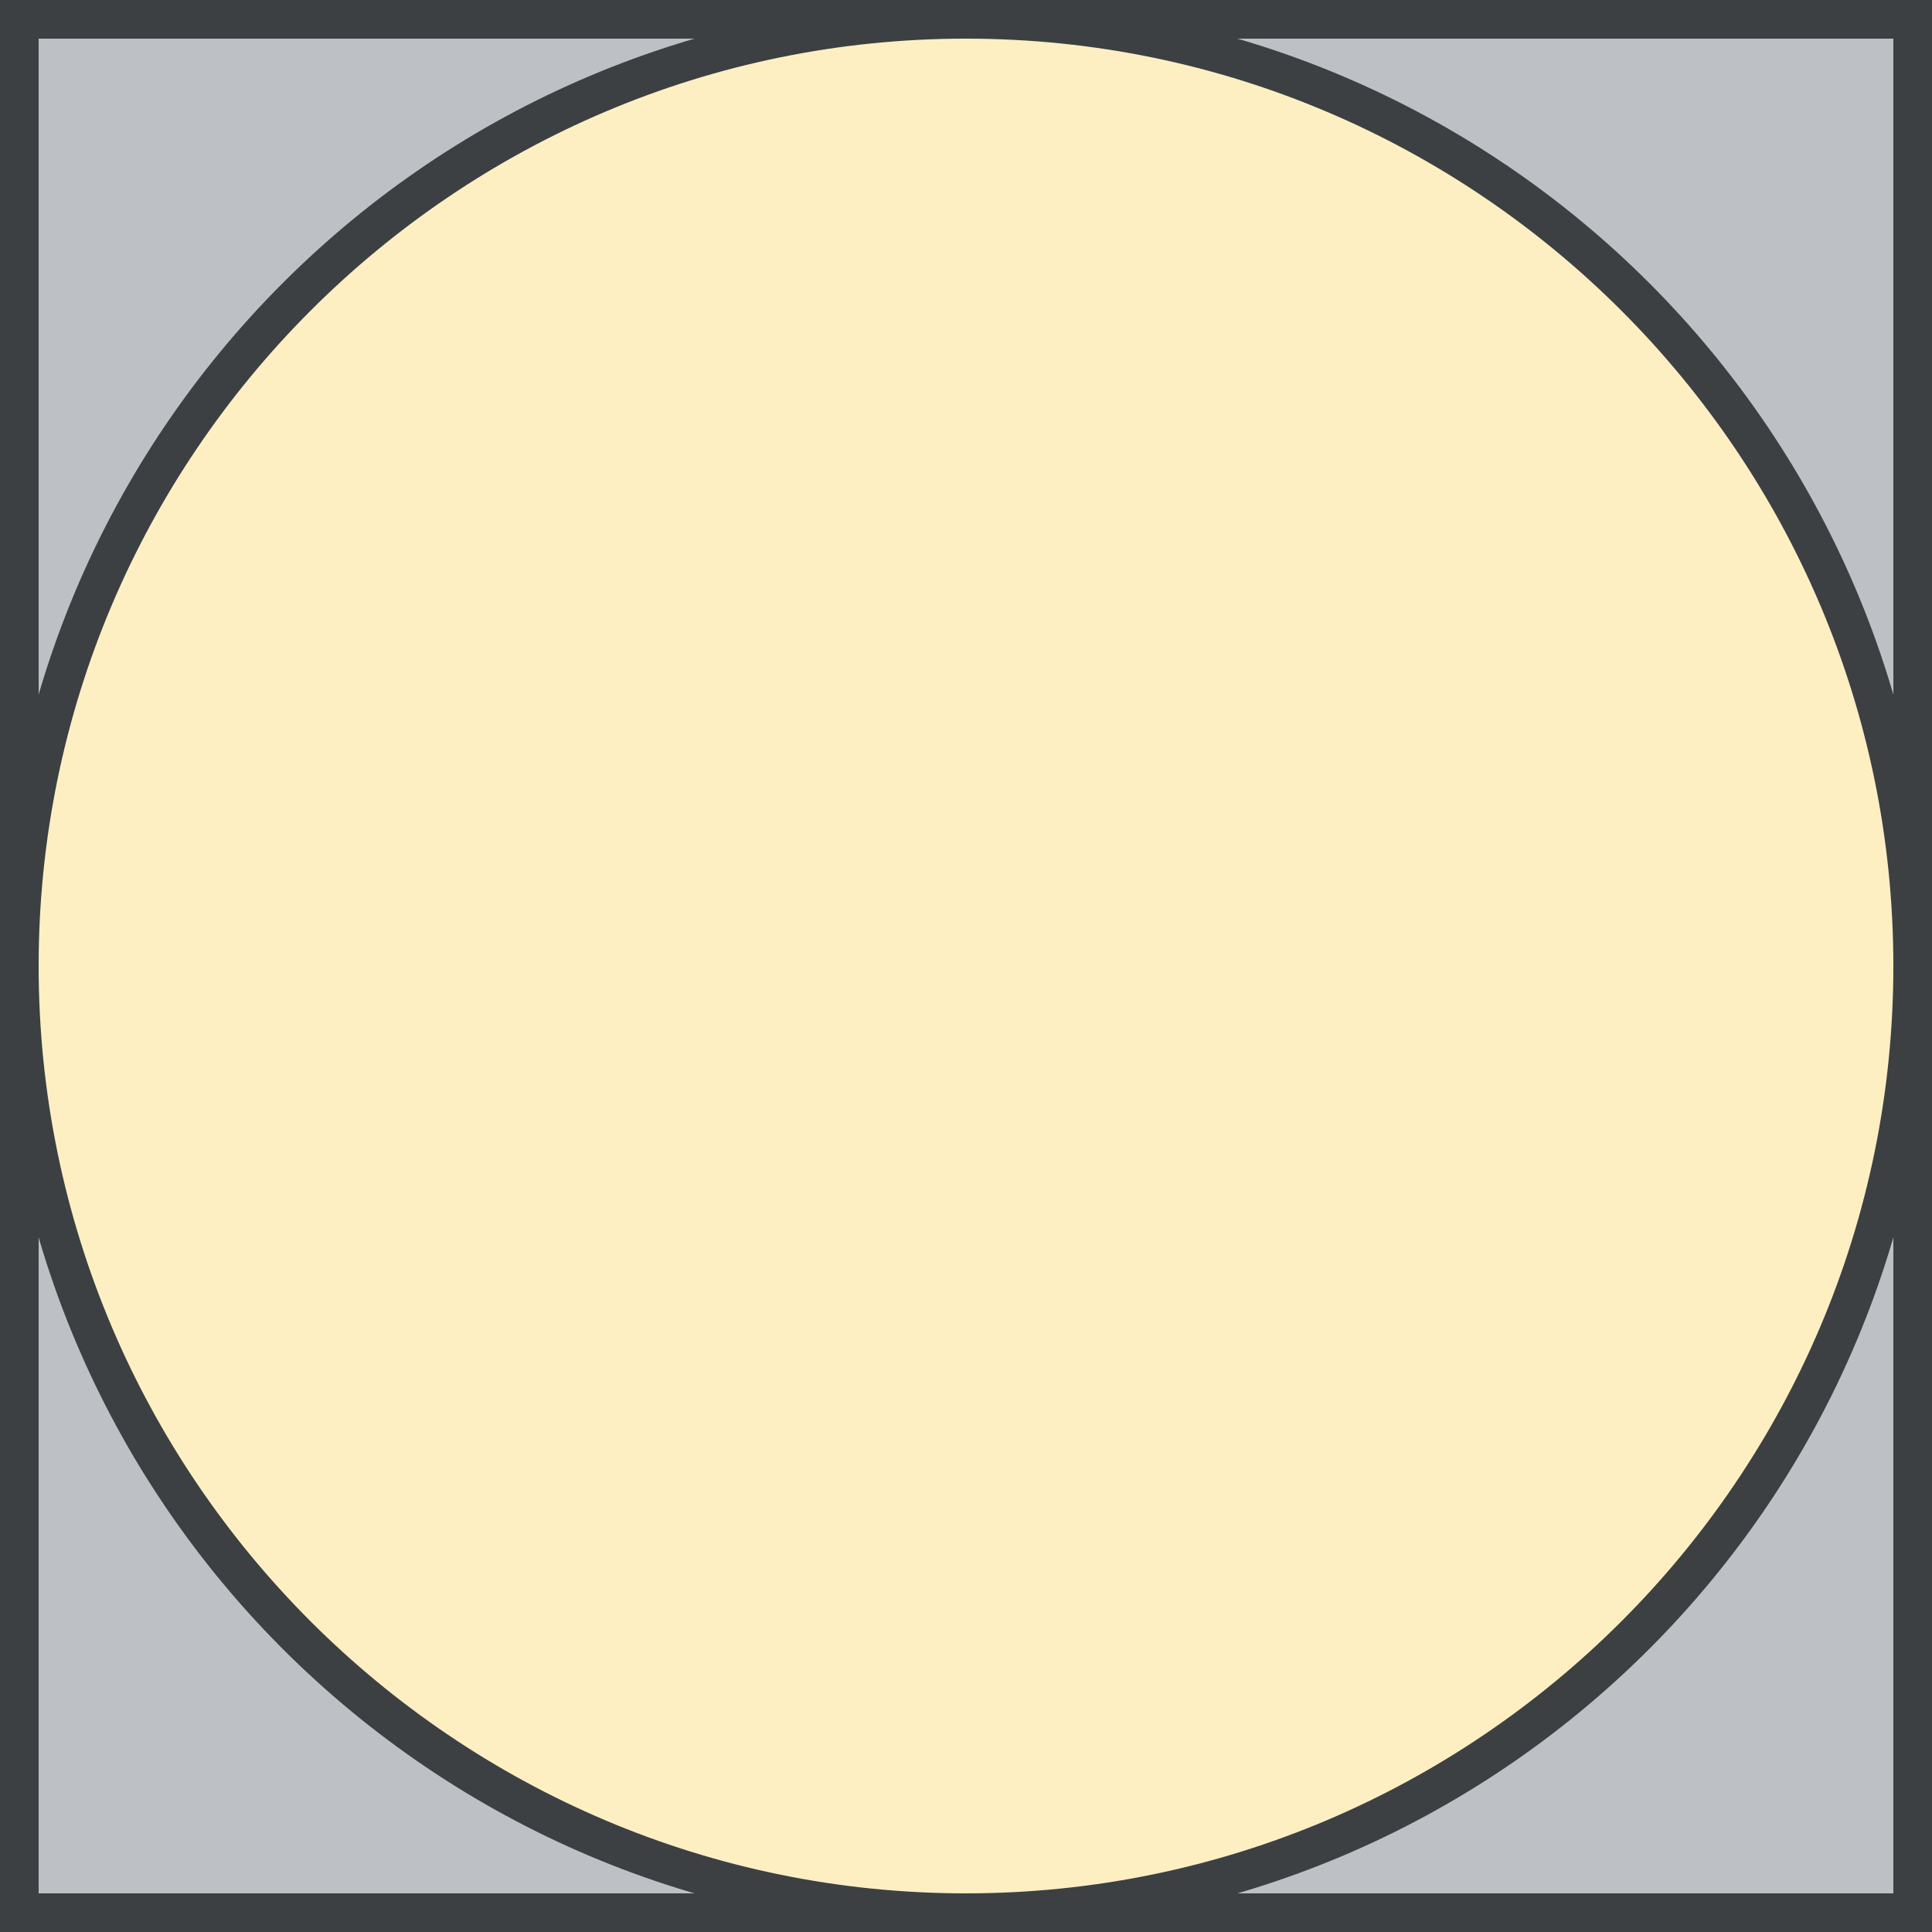 <?xml version="1.0" encoding="UTF-8"?>
<svg id="_4_-_Square_Logo_Icon" data-name="4 - Square Logo Icon" xmlns="http://www.w3.org/2000/svg" viewBox="0 0 50 50">
  <rect x="0" y="0" width="50" height="50" fill="#808080" stroke="none"/>
  <defs>
    <style>
      .cls-1 {
        fill: #3c4043;
      }

      .cls-1, .cls-2, .cls-3 {
        stroke-width: 0px;
      }

      .cls-2 {
        fill: #bdc1c6;
      }

      .cls-3 {
        fill: #feefc3;
      }
    </style>
  </defs>
  <g>
    <rect class="cls-2" x=".5" y=".5" width="49" height="49"/>
    <path class="cls-1" d="m49,1v48H1V1h48M50,0H0v50h50V0h0Z"/>
  </g>
  <g>
    <circle class="cls-3" cx="25" cy="25" r="24.5"/>
    <path class="cls-1" d="m25,1c13.23,0,24,10.77,24,24s-10.77,24-24,24S1,38.23,1,25,11.77,1,25,1M25,0C11.19,0,0,11.19,0,25s11.19,25,25,25,25-11.19,25-25S38.81,0,25,0h0Z"/>
  </g>
</svg>